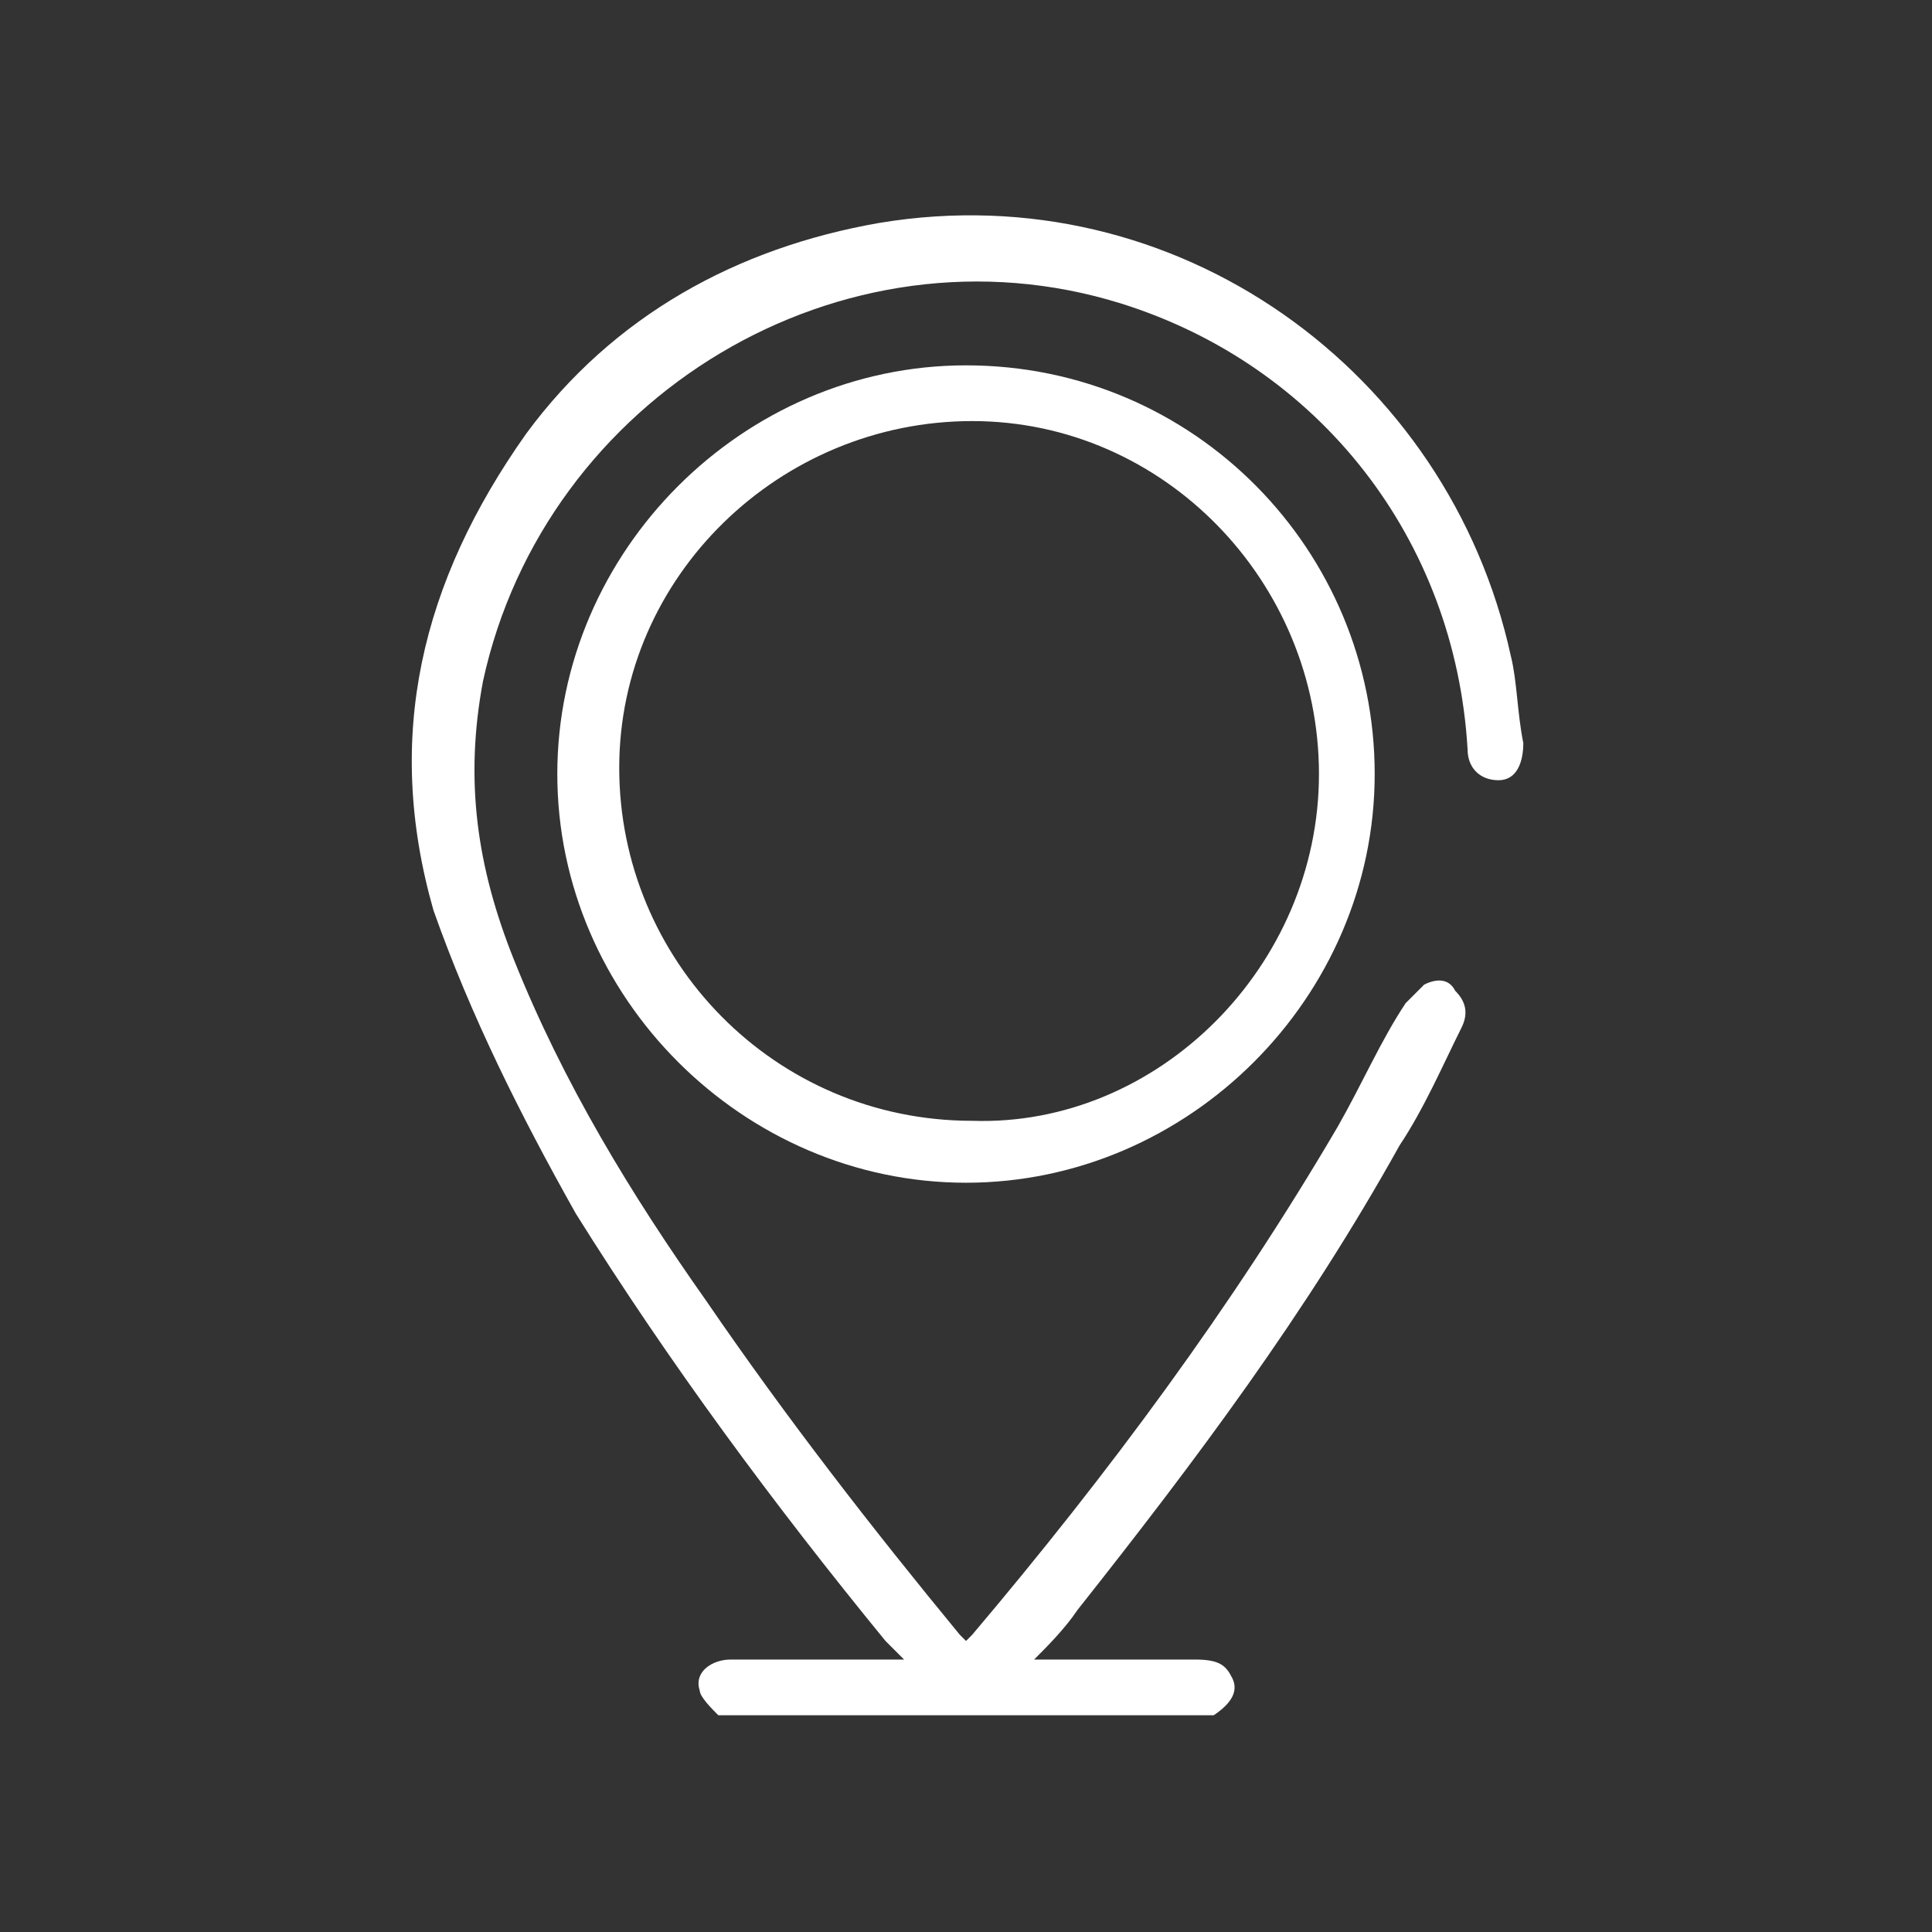 <?xml version="1.0" encoding="utf-8"?>
<!-- Generator: Adobe Illustrator 27.9.0, SVG Export Plug-In . SVG Version: 6.00 Build 0)  -->
<svg version="1.1" id="Calque_1" xmlns="http://www.w3.org/2000/svg" xmlns:xlink="http://www.w3.org/1999/xlink" x="0px" y="0px"
	 viewBox="0 0 31.2 31.2" style="enable-background:new 0 0 31.2 31.2;" xml:space="preserve">
<rect x="0" y="0" width="31.2" height="31.2" fill="#333333" stroke="none"/>
<style type="text/css">
	.st0{fill:none;}
	.st1{fill:#FFFFFF;}
</style>
<g>
	<rect class="st0" width="31.2" height="31.2"/>
	<g>
		<path class="st1" d="M11.6,27.7c-0.1-0.1-0.3-0.3-0.3-0.4c-0.1-0.3,0.2-0.5,0.5-0.5c0.8,0,1.7,0,2.5,0c0.1,0,0.2,0,0.3,0
			c-0.1-0.1-0.2-0.2-0.3-0.3c-1.8-2.2-3.5-4.5-5-6.9C8.4,18,7.6,16.4,7,14.7C6.2,11.9,6.8,9.4,8.5,7c1.4-1.9,3.4-3,5.7-3.4
			c4.8-0.8,9.2,2.4,10.2,7c0.1,0.4,0.1,0.9,0.2,1.4c0,0.3-0.1,0.6-0.4,0.6c-0.3,0-0.5-0.2-0.5-0.5c-0.2-3.4-2.4-6.2-5.6-7.2
			c-4.5-1.4-9.3,1.5-10.3,6.1c-0.3,1.6-0.1,3,0.5,4.5c0.8,2,1.9,3.8,3.1,5.5c1.3,1.9,2.7,3.7,4.1,5.4c0,0,0.1,0.1,0.1,0.1
			c0,0,0.1-0.1,0.1-0.1c2.2-2.6,4.2-5.3,5.9-8.2c0.4-0.7,0.7-1.4,1.1-2c0.1-0.1,0.2-0.2,0.3-0.3c0.2-0.1,0.4-0.1,0.5,0.1
			c0.2,0.2,0.2,0.4,0.1,0.6c-0.3,0.6-0.6,1.3-1,1.9c-1.5,2.7-3.3,5.1-5.2,7.5c-0.2,0.3-0.5,0.6-0.7,0.8c0,0,0,0,0,0
			c0.1,0,0.1,0,0.2,0c0.8,0,1.6,0,2.4,0c0.4,0,0.5,0.1,0.6,0.3c0.1,0.2,0,0.4-0.3,0.6C16.9,27.7,14.3,27.7,11.6,27.7z"/>
		<path class="st1" d="M22.2,12.5c0,3.6-3,6.6-6.6,6.6c-3.6,0-6.6-3-6.6-6.6c0-3.6,3-6.6,6.6-6.6C19.3,5.9,22.2,8.9,22.2,12.5z
			 M21.3,12.5c0-3.1-2.5-5.7-5.6-5.7c-3.1,0-5.7,2.5-5.7,5.6c0,3.1,2.5,5.7,5.7,5.7C18.7,18.2,21.3,15.6,21.3,12.5z"/>
	</g>
</g>
</svg>
